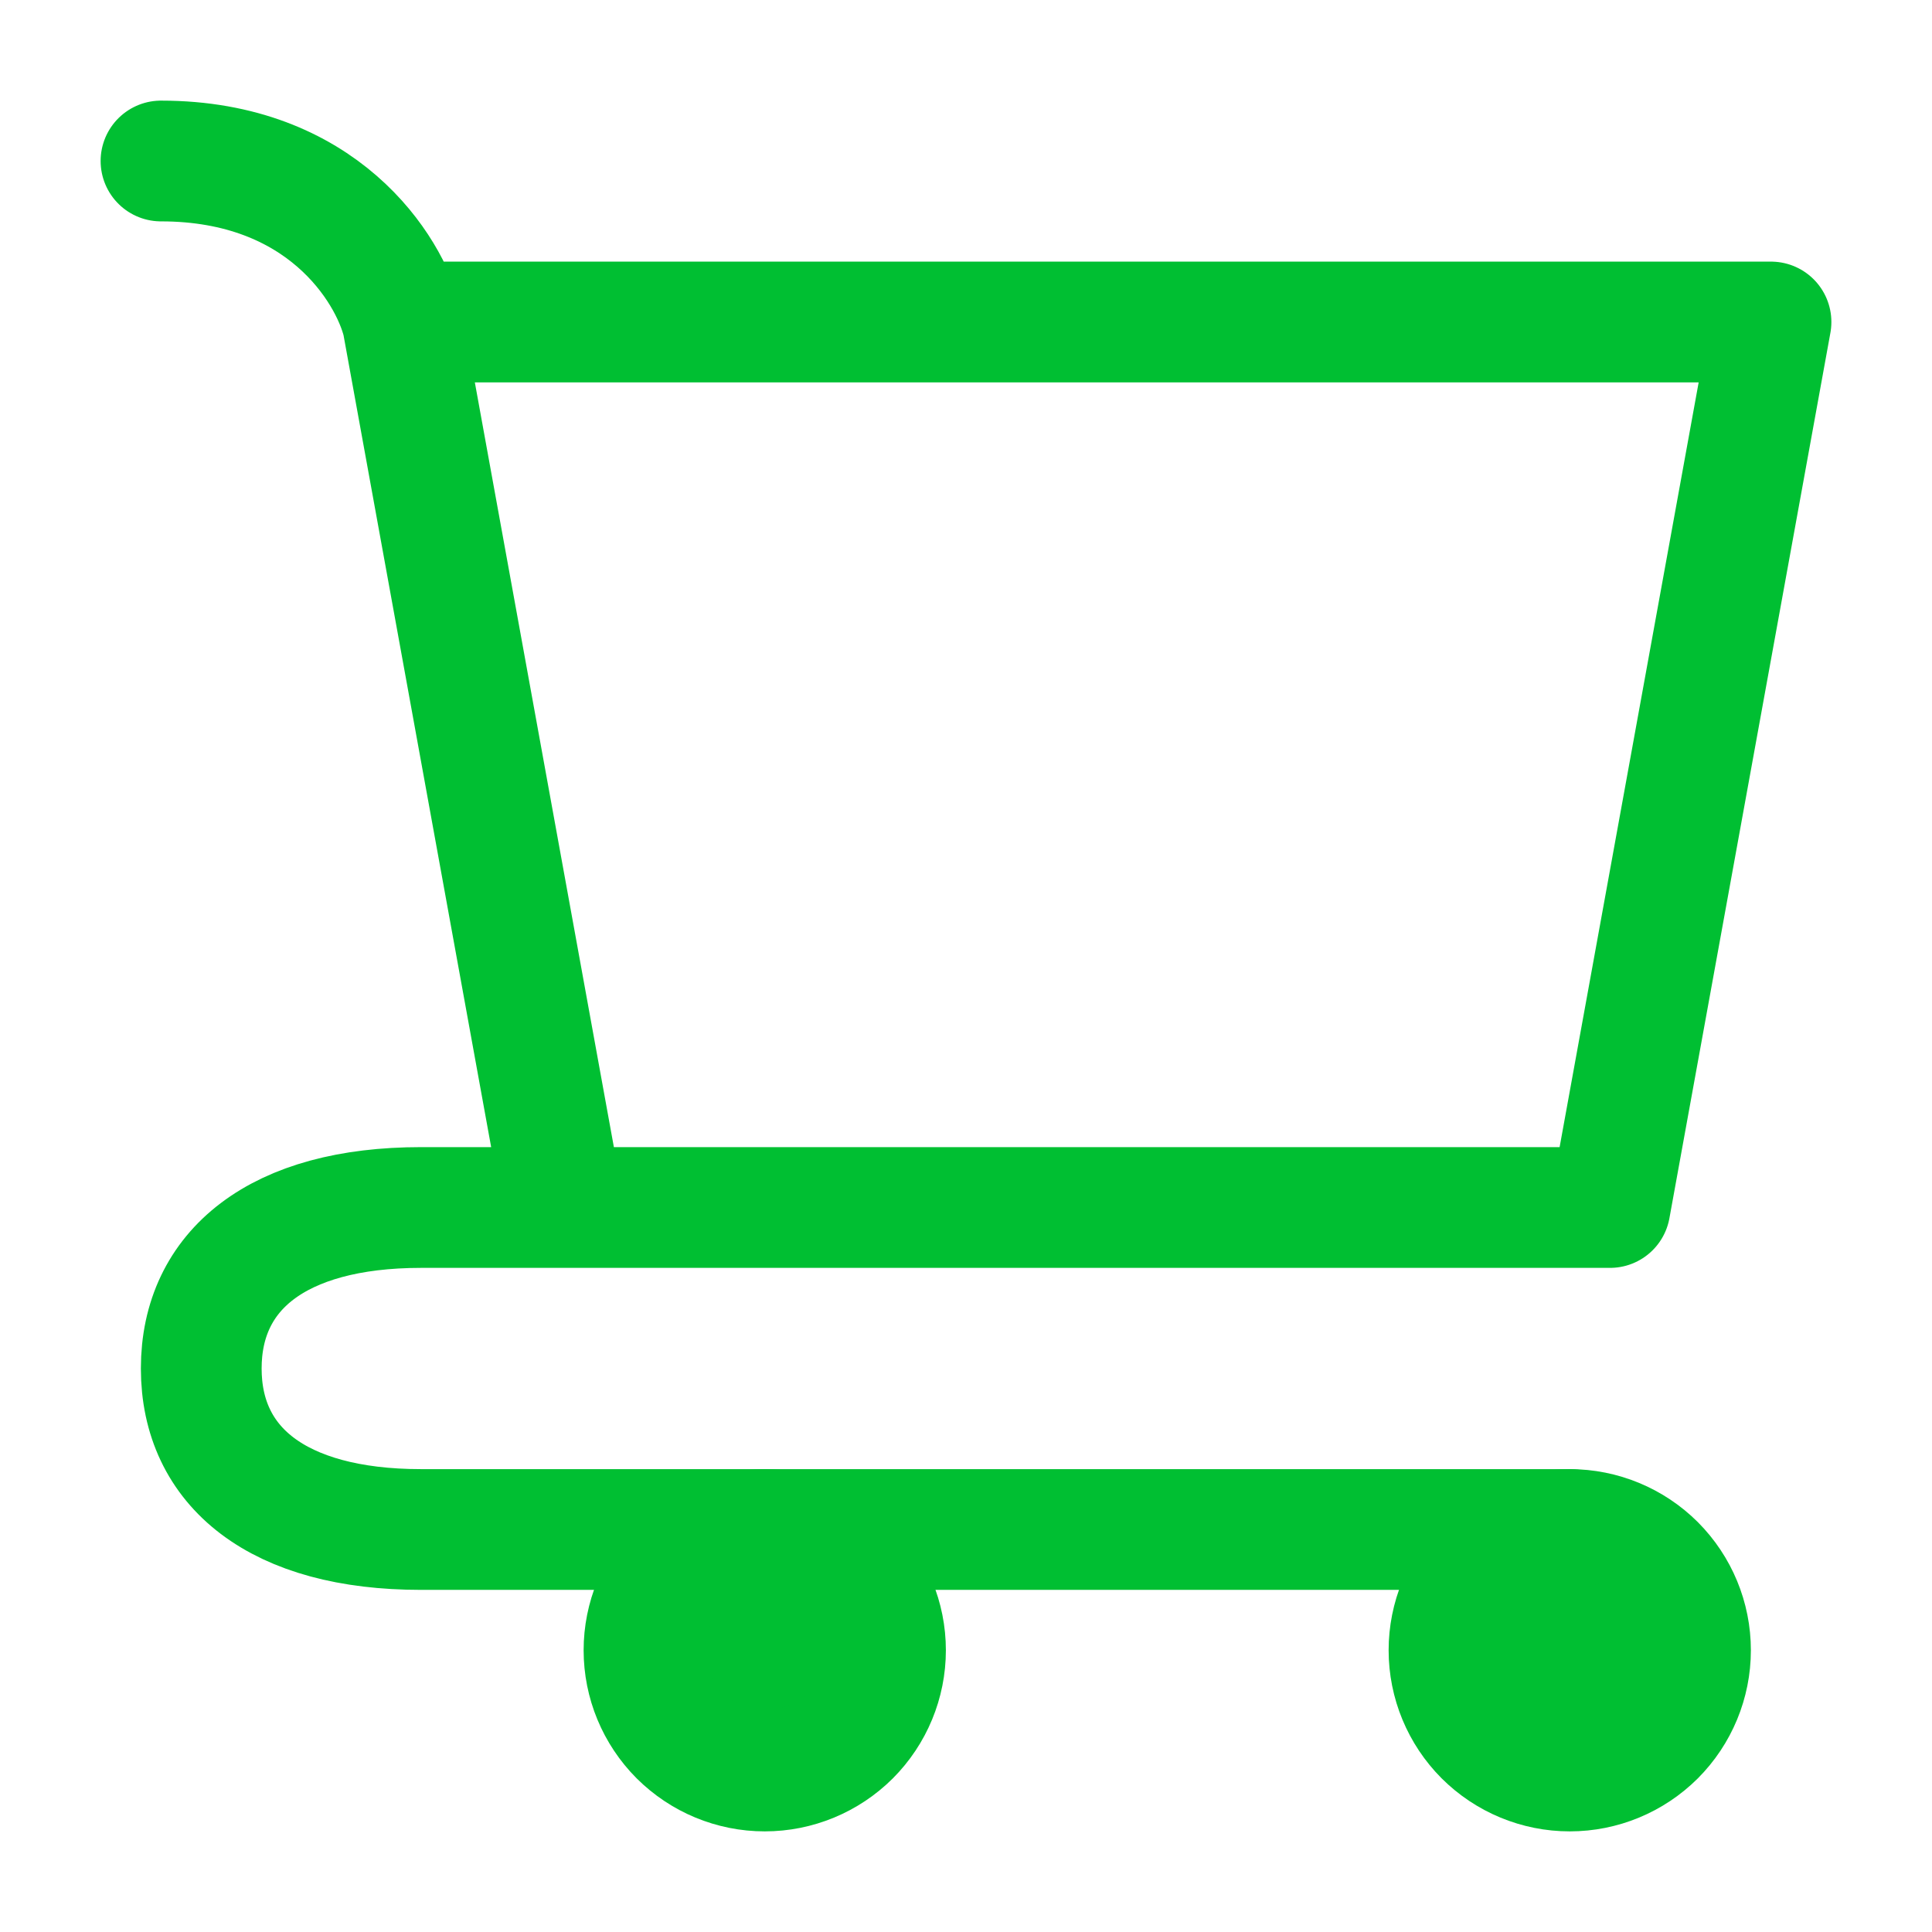<?xml version="1.0" encoding="UTF-8"?> <svg xmlns="http://www.w3.org/2000/svg" width="24" height="24" viewBox="0 0 24 24" fill="none"><path d="M19.5 22C19.898 22 20.279 21.842 20.561 21.561C20.842 21.279 21 20.898 21 20.5C21 20.102 20.842 19.721 20.561 19.439C20.279 19.158 19.898 19 19.5 19C19.102 19 18.721 19.158 18.439 19.439C18.158 19.721 18 20.102 18 20.5C18 20.898 18.158 21.279 18.439 21.561C18.721 21.842 19.102 22 19.5 22ZM9.5 22C9.898 22 10.279 21.842 10.561 21.561C10.842 21.279 11 20.898 11 20.5C11 20.102 10.842 19.721 10.561 19.439C10.279 19.158 9.898 19 9.5 19C9.102 19 8.721 19.158 8.439 19.439C8.158 19.721 8 20.102 8 20.5C8 20.898 8.158 21.279 8.439 21.561C8.721 21.842 9.102 22 9.5 22Z" fill="#00BF32" stroke="#00BF32" stroke-width="1.5" stroke-linecap="round" stroke-linejoin="round"></path><path d="M5 4H22L20 15M5 4L7 15H20M5 4C4.833 3.333 4 2 2 2M20 15H5.23C3.446 15 2.5 15.781 2.5 17C2.5 18.219 3.446 19 5.23 19H19.5" stroke="#00BF32" stroke-width="1.5" stroke-linecap="round" stroke-linejoin="round"></path></svg> 